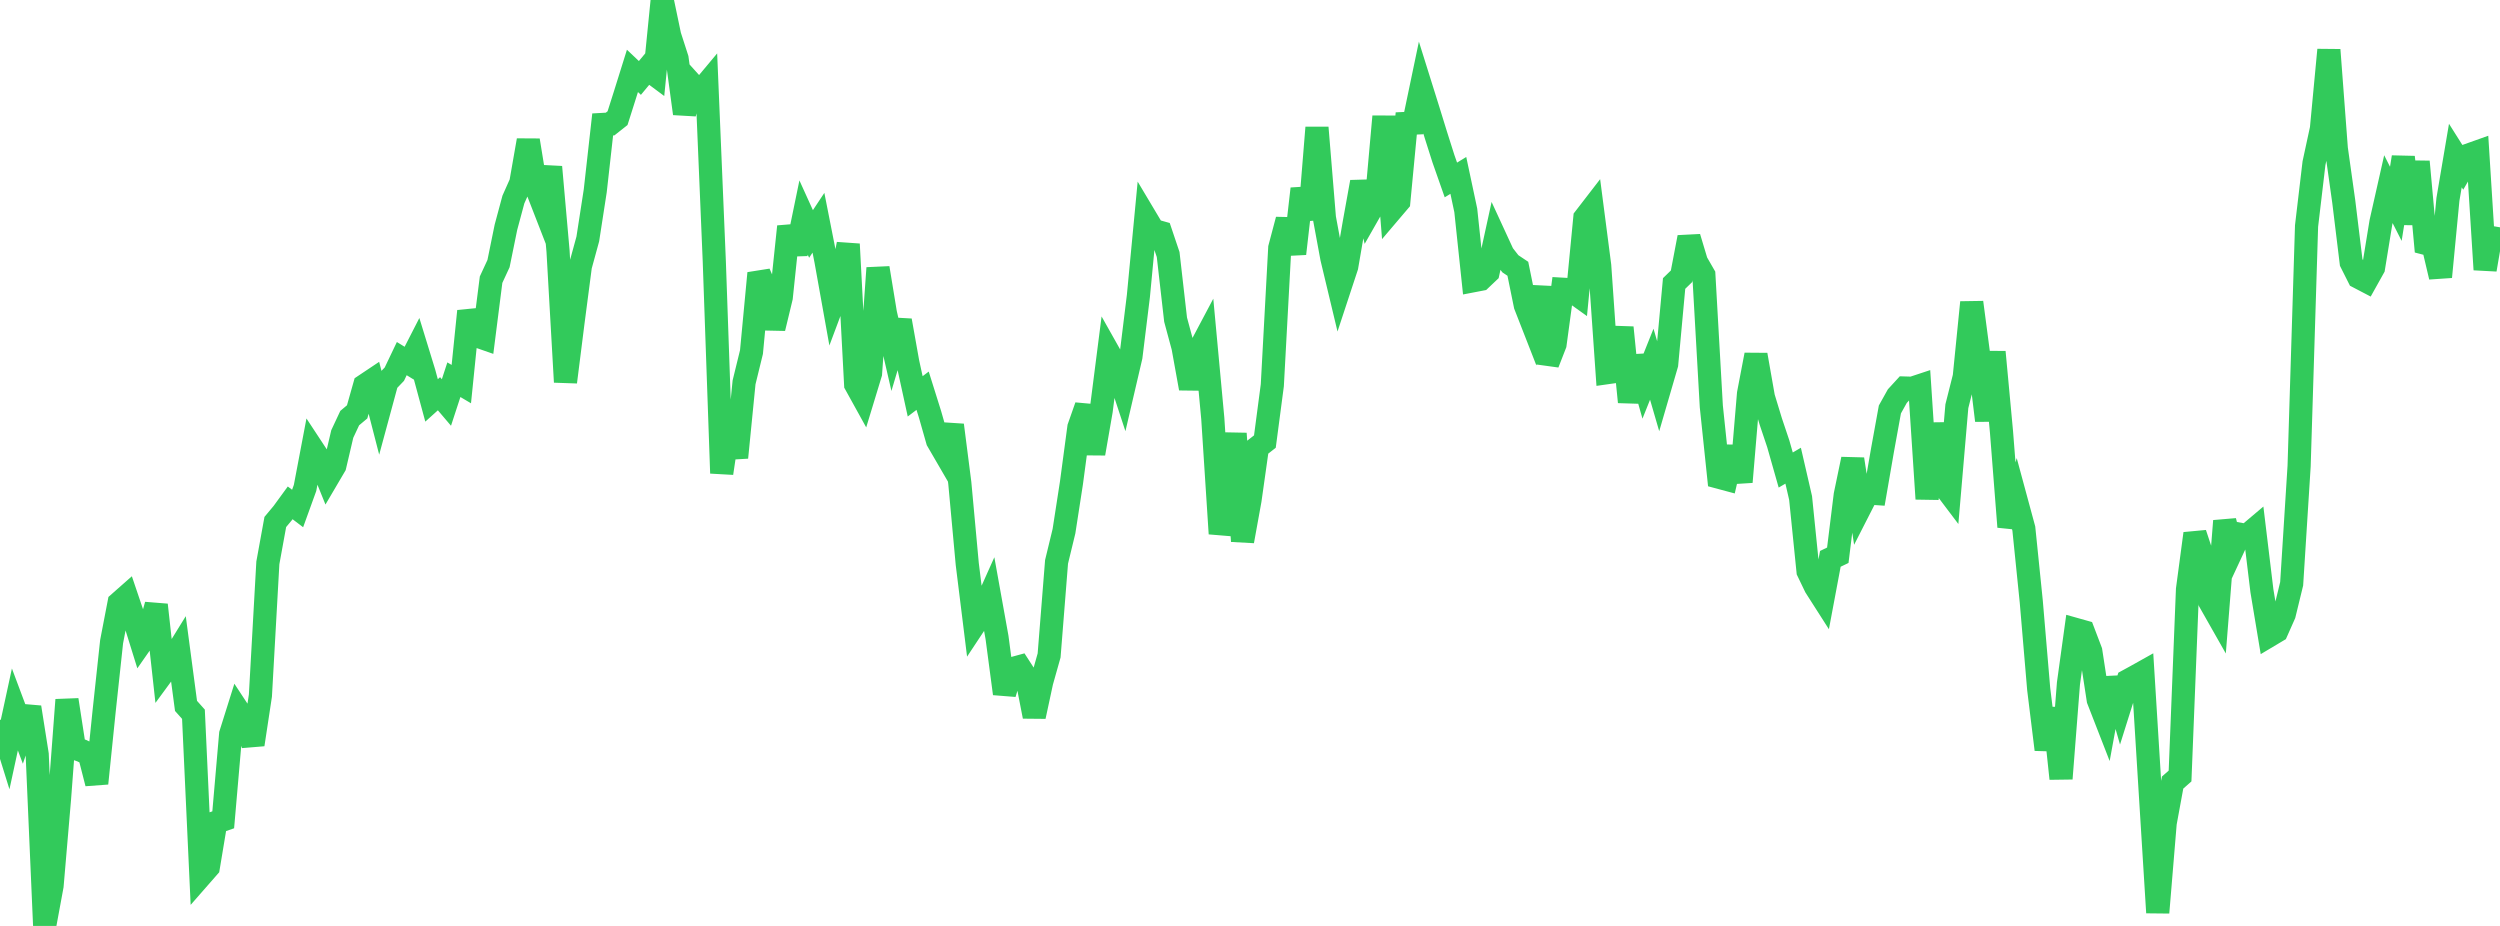 <?xml version="1.0" standalone="no"?>
<!DOCTYPE svg PUBLIC "-//W3C//DTD SVG 1.1//EN" "http://www.w3.org/Graphics/SVG/1.1/DTD/svg11.dtd">

<svg width="135" height="50" viewBox="0 0 135 50" preserveAspectRatio="none" 
  xmlns="http://www.w3.org/2000/svg"
  xmlns:xlink="http://www.w3.org/1999/xlink">


<polyline points="0.0, 38.875 0.402, 40.168 0.804, 38.31 1.205, 39.381 1.607, 38.194 2.009, 40.74 2.411, 50.0 2.812, 47.829 3.214, 43.129 3.616, 37.793 4.018, 40.394 4.42, 40.538 4.821, 40.729 5.223, 42.302 5.625, 38.382 6.027, 34.651 6.429, 32.562 6.83, 32.208 7.232, 33.394 7.634, 34.686 8.036, 34.11 8.438, 32.665 8.839, 36.294 9.241, 35.746 9.643, 35.094 10.045, 38.119 10.446, 38.568 10.848, 47.283 11.25, 46.824 11.652, 44.41 12.054, 44.27 12.455, 39.643 12.857, 38.364 13.259, 38.975 13.661, 40.204 14.062, 37.561 14.464, 30.395 14.866, 28.187 15.268, 27.705 15.67, 27.154 16.071, 27.459 16.473, 26.348 16.875, 24.23 17.277, 24.841 17.679, 25.835 18.08, 25.153 18.482, 23.436 18.884, 22.578 19.286, 22.24 19.688, 20.816 20.089, 20.548 20.491, 22.107 20.893, 20.624 21.295, 20.205 21.696, 19.365 22.098, 19.612 22.5, 18.827 22.902, 20.135 23.304, 21.623 23.705, 21.262 24.107, 21.735 24.509, 20.504 24.911, 20.742 25.312, 16.802 25.714, 18.125 26.116, 18.265 26.518, 15.103 26.92, 14.235 27.321, 12.27 27.723, 10.775 28.125, 9.873 28.527, 7.577 28.929, 10.047 29.33, 11.078 29.732, 9.017 30.134, 13.56 30.536, 20.63 30.938, 17.441 31.339, 14.374 31.741, 12.905 32.143, 10.306 32.545, 6.72 32.946, 6.698 33.348, 6.38 33.75, 5.113 34.152, 3.828 34.554, 4.209 34.955, 3.726 35.357, 4.025 35.759, 0.0 36.161, 1.922 36.562, 3.164 36.964, 6.133 37.366, 4.559 37.768, 5.005 38.17, 4.524 38.571, 14.091 38.973, 25.553 39.375, 22.86 39.777, 24.707 40.179, 20.648 40.58, 19.01 40.982, 14.754 41.384, 15.681 41.786, 17.725 42.188, 16.059 42.589, 12.235 42.991, 13.702 43.393, 11.749 43.795, 12.634 44.196, 12.029 44.598, 14.067 45.0, 16.307 45.402, 15.234 45.804, 13.183 46.205, 20.757 46.607, 21.484 47.009, 20.164 47.411, 14.472 47.812, 16.915 48.214, 18.661 48.616, 17.309 49.018, 19.564 49.42, 21.403 49.821, 21.099 50.223, 22.38 50.625, 23.792 51.027, 24.484 51.429, 22.956 51.83, 26.087 52.232, 30.457 52.634, 33.703 53.036, 33.095 53.438, 32.196 53.839, 34.423 54.241, 37.457 54.643, 36.114 55.045, 36.004 55.446, 36.626 55.848, 38.688 56.25, 36.819 56.652, 35.394 57.054, 30.338 57.455, 28.684 57.857, 26.086 58.259, 23.079 58.661, 21.935 59.062, 24.492 59.464, 22.179 59.866, 19.038 60.268, 19.752 60.67, 20.973 61.071, 19.254 61.473, 15.984 61.875, 11.767 62.277, 12.441 62.679, 12.554 63.08, 13.745 63.482, 17.261 63.884, 18.751 64.286, 20.974 64.688, 19.03 65.089, 18.273 65.491, 22.603 65.893, 28.817 66.295, 27.103 66.696, 23.411 67.098, 29.222 67.5, 27.004 67.902, 24.159 68.304, 23.845 68.705, 20.803 69.107, 13.384 69.509, 11.866 69.911, 13.698 70.312, 10.195 70.714, 11.835 71.116, 6.891 71.518, 11.765 71.92, 13.94 72.321, 15.615 72.723, 14.395 73.125, 12.058 73.527, 9.829 73.929, 11.491 74.33, 10.787 74.732, 6.289 75.134, 11.355 75.536, 10.882 75.938, 6.666 76.339, 6.648 76.741, 4.725 77.143, 6.009 77.545, 7.311 77.946, 8.573 78.348, 9.718 78.75, 9.472 79.152, 11.361 79.554, 15.159 79.955, 15.082 80.357, 14.7 80.759, 12.859 81.161, 13.731 81.562, 14.245 81.964, 14.514 82.366, 16.486 82.768, 17.515 83.17, 15.501 83.571, 19.619 83.973, 18.588 84.375, 15.618 84.777, 15.641 85.179, 15.929 85.58, 11.771 85.982, 11.25 86.384, 14.346 86.786, 20.124 87.188, 20.067 87.589, 17.688 87.991, 21.707 88.393, 19.247 88.795, 20.67 89.196, 19.667 89.598, 21.049 90.0, 19.669 90.402, 15.308 90.804, 14.918 91.205, 12.814 91.607, 14.152 92.009, 14.851 92.411, 21.942 92.812, 25.767 93.214, 25.875 93.616, 24.141 94.018, 26.025 94.42, 21.257 94.821, 19.161 95.223, 21.448 95.625, 22.769 96.027, 23.967 96.429, 25.382 96.83, 25.147 97.232, 26.891 97.634, 30.847 98.036, 31.683 98.438, 32.312 98.839, 30.177 99.241, 29.984 99.643, 26.728 100.045, 24.795 100.446, 27.408 100.848, 26.62 101.25, 26.647 101.652, 24.323 102.054, 22.11 102.455, 21.391 102.857, 20.953 103.259, 20.965 103.661, 20.832 104.062, 26.938 104.464, 22.874 104.866, 26.087 105.268, 26.619 105.67, 21.936 106.071, 20.346 106.473, 16.329 106.875, 19.379 107.277, 22.707 107.679, 19.01 108.08, 23.313 108.482, 28.45 108.884, 27.057 109.286, 28.542 109.688, 32.478 110.089, 37.204 110.491, 40.474 110.893, 38.255 111.295, 42.045 111.696, 36.909 112.098, 33.995 112.5, 34.108 112.902, 35.164 113.304, 37.786 113.705, 38.816 114.107, 36.627 114.509, 38.032 114.911, 36.753 115.312, 36.534 115.714, 36.309 116.116, 42.809 116.518, 49.281 116.92, 44.443 117.321, 42.259 117.723, 41.905 118.125, 31.825 118.527, 28.814 118.929, 30.029 119.33, 32.499 119.732, 33.207 120.134, 28.132 120.536, 29.713 120.938, 28.848 121.339, 28.919 121.741, 28.579 122.143, 31.902 122.545, 34.318 122.946, 34.079 123.348, 33.173 123.75, 31.523 124.152, 25.168 124.554, 12.204 124.955, 8.813 125.357, 6.952 125.759, 2.694 126.161, 8.026 126.562, 10.878 126.964, 14.17 127.366, 14.969 127.768, 15.179 128.17, 14.459 128.571, 11.997 128.973, 10.214 129.375, 11.007 129.777, 8.486 130.179, 12.088 130.58, 8.731 130.982, 13.142 131.384, 13.247 131.786, 14.952 132.188, 10.767 132.589, 8.399 132.991, 9.036 133.393, 8.34 133.795, 8.197 134.196, 14.559 134.598, 12.206" fill="none" stroke="#32ca5b" stroke-width="1.25"/>

</svg>